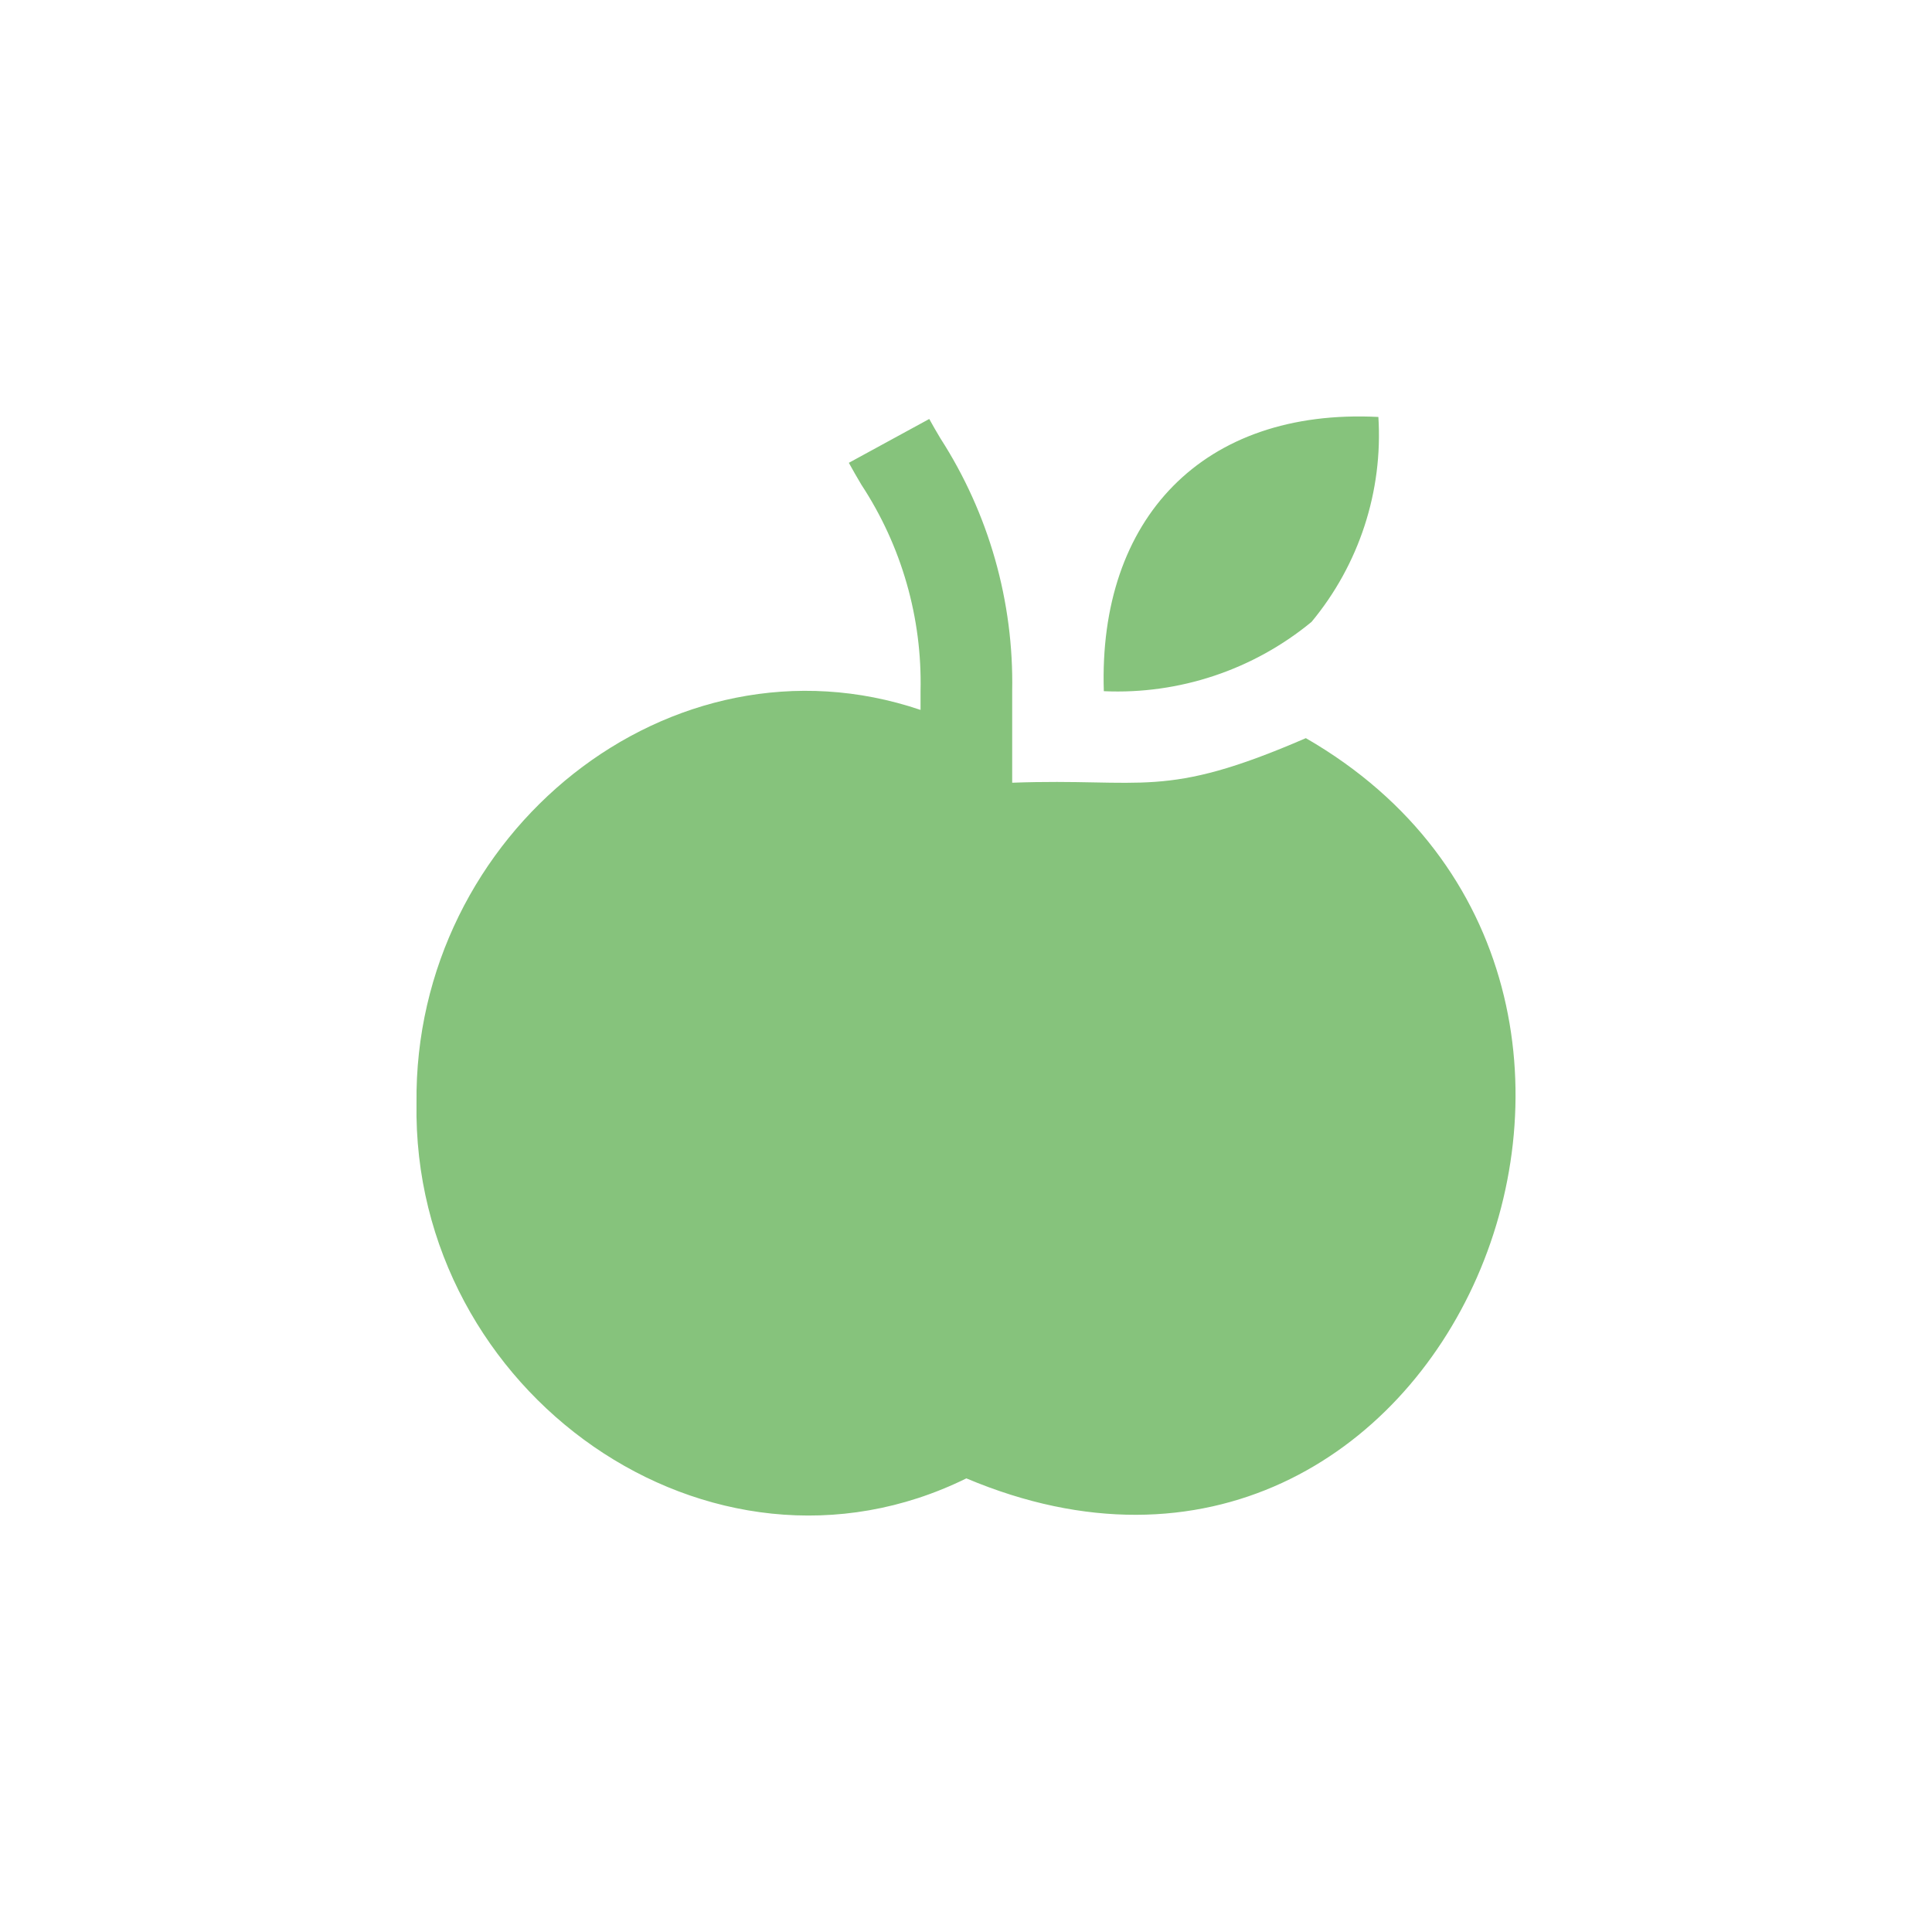 <svg width="900" height="900" viewBox="0 0 900 900" fill="none" xmlns="http://www.w3.org/2000/svg">
<path d="M608.316 343.857C541.719 372.724 533.266 362.341 471.515 364.622V321.983C472.302 280.259 460.652 239.243 438.046 204.148C436.167 200.972 434.417 198.008 432.88 195.173L395.419 215.597C397.148 218.795 399.133 222.163 401.246 225.766C420.003 254.299 429.622 287.858 428.824 321.983V330.703C312.493 291.346 192.598 388.074 194.028 513.861C191.744 648.837 331 747.377 450.17 688.683C673.419 782.896 808.619 459.368 608.316 343.857ZM610.963 289.705C583.823 312.057 549.346 323.558 514.205 321.983C511.558 241.543 560.417 190.077 642.105 194.234C644.266 228.857 633.129 262.999 610.963 289.705Z" fill="#86C37C"/>
</svg>
